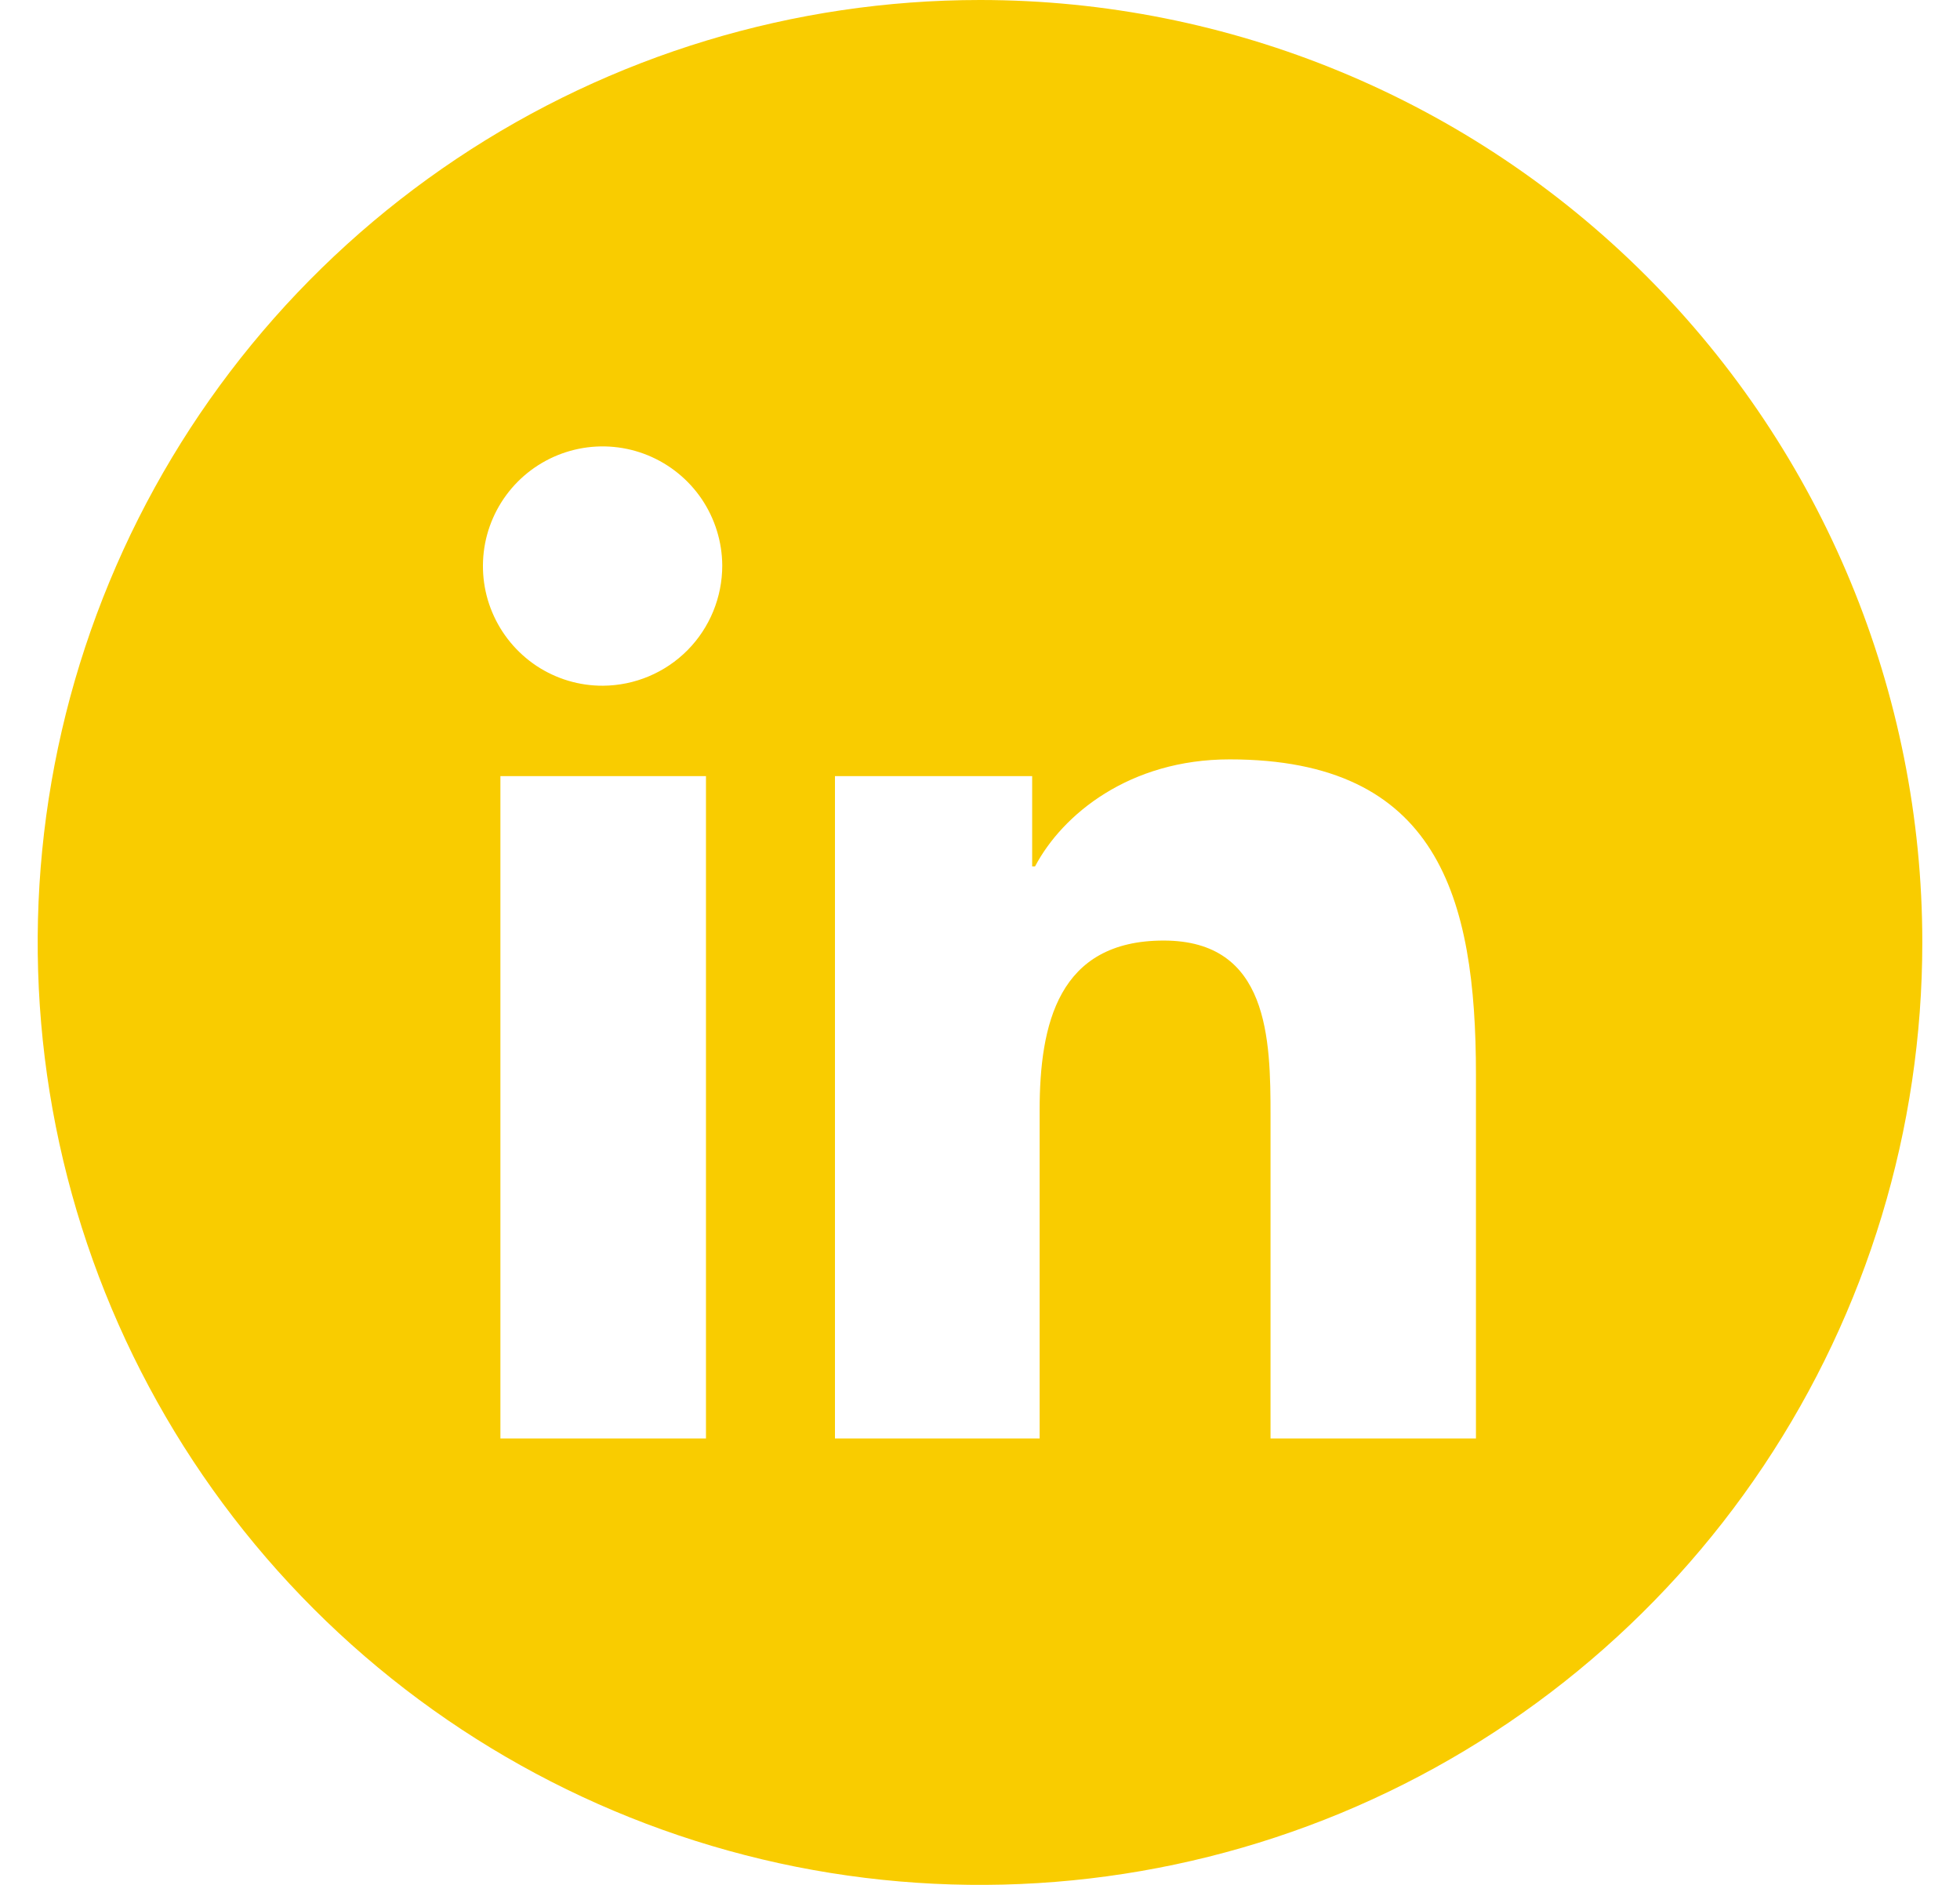 <svg xmlns="http://www.w3.org/2000/svg" width="26" height="25" viewBox="0 0 26 25" fill="none">
    <g clip-path="url(#clip0_4174_11534)">
        <path d="M13 0C10.528 0 8.111 0.733 6.055 2.107C4 3.48 2.398 5.432 1.452 7.716C0.505 10.001 0.258 12.514 0.74 14.939C1.222 17.363 2.413 19.591 4.161 21.339C5.909 23.087 8.137 24.277 10.561 24.76C12.986 25.242 15.499 24.995 17.784 24.049C20.068 23.102 22.02 21.5 23.393 19.445C24.767 17.389 25.5 14.972 25.5 12.5C25.5 9.185 24.183 6.005 21.839 3.661C19.495 1.317 16.315 0 13 0V0ZM9.365 19.079H6.638V10.294H9.365V19.079ZM8 9.095C7.686 9.097 7.379 9.005 7.117 8.832C6.856 8.658 6.651 8.411 6.53 8.122C6.408 7.833 6.376 7.514 6.435 7.206C6.495 6.898 6.645 6.614 6.866 6.391C7.087 6.168 7.369 6.016 7.676 5.953C7.984 5.89 8.303 5.92 8.594 6.039C8.884 6.158 9.133 6.36 9.309 6.62C9.484 6.88 9.579 7.186 9.581 7.5C9.581 7.921 9.416 8.325 9.12 8.624C8.823 8.923 8.421 9.092 8 9.095ZM19.579 19.079H16.854V14.803C16.854 13.783 16.834 12.475 15.436 12.475C14.038 12.475 13.791 13.584 13.791 14.729V19.079H11.076V10.294H13.692V11.492H13.73C14.094 10.801 14.984 10.072 16.311 10.072C19.071 10.072 19.579 11.891 19.579 14.253V19.079Z" fill="#F9CC00"/>
    </g>
    <defs>
        <clipPath id="clip0_4174_11534">
            <rect width="25" height="25" fill="white" transform="translate(0.5)"/>
        </clipPath>
    </defs>
</svg>
